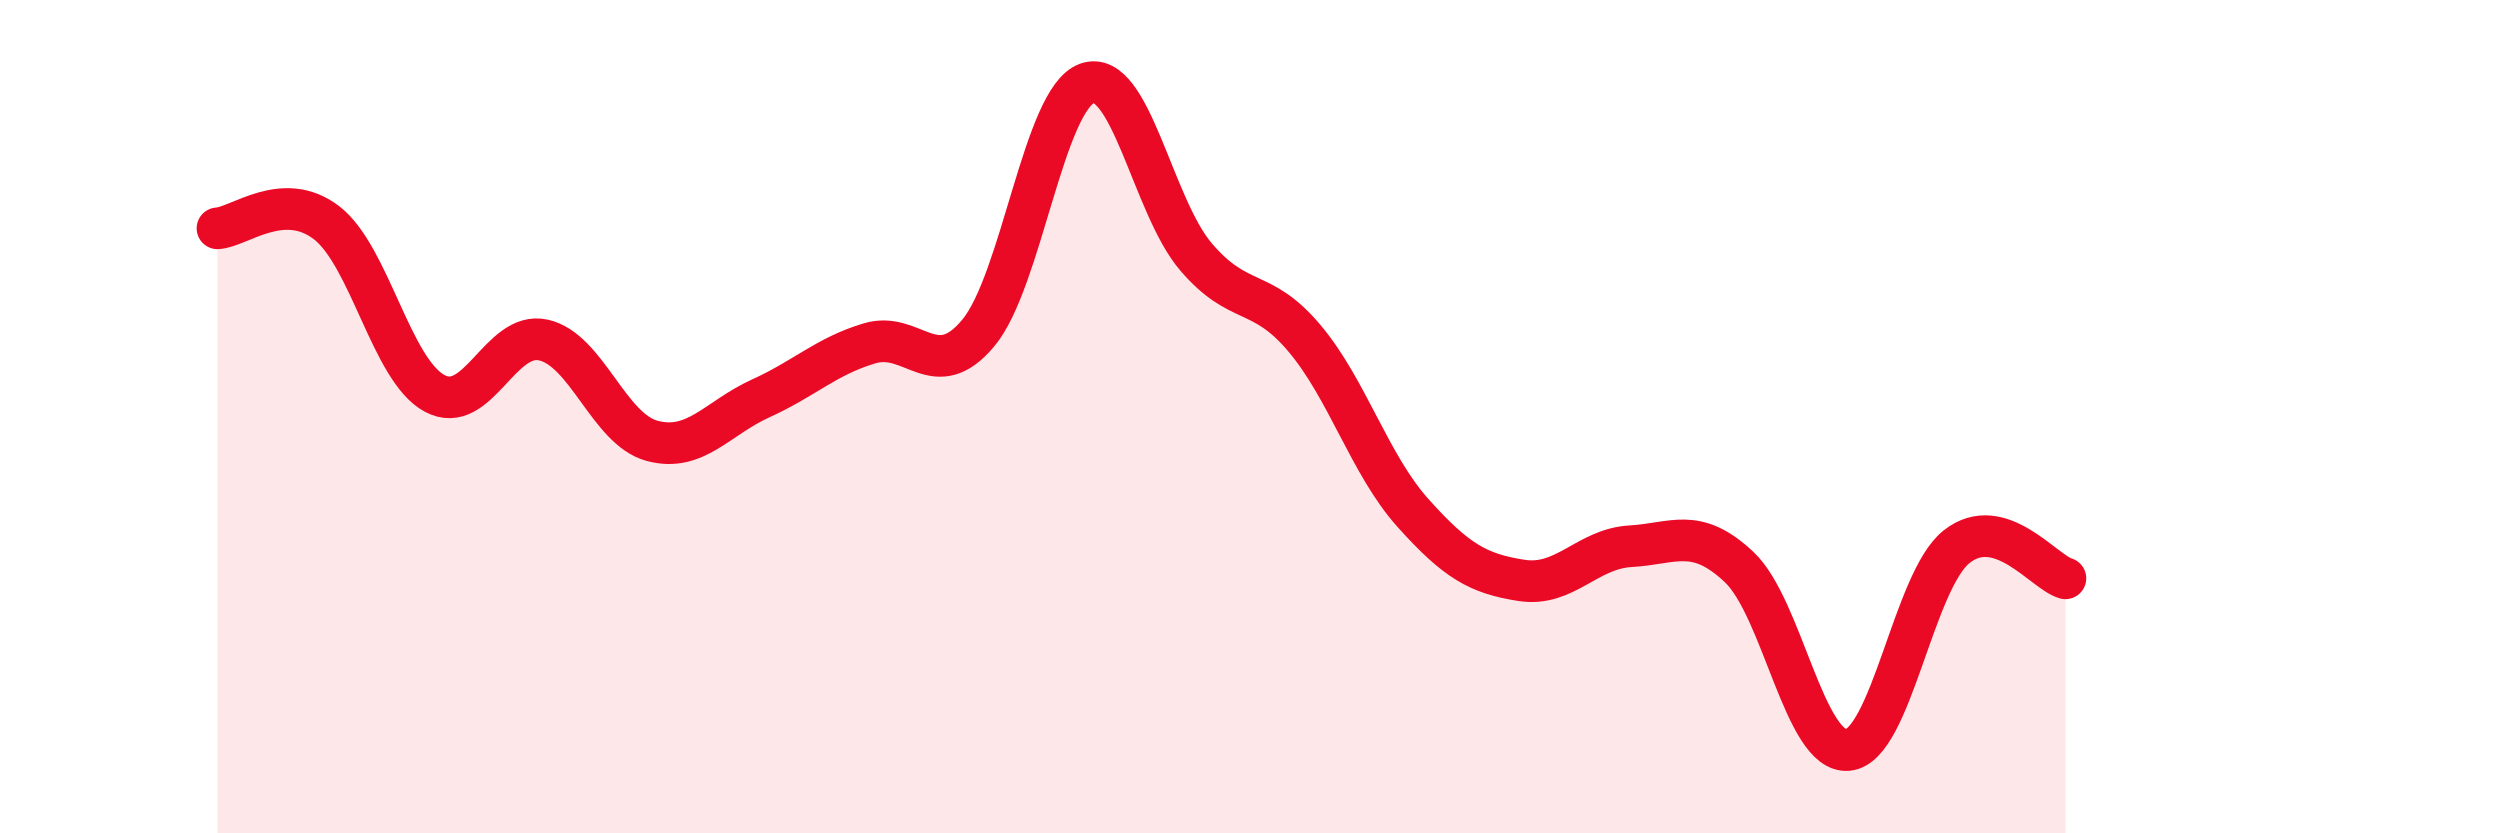 
    <svg width="60" height="20" viewBox="0 0 60 20" xmlns="http://www.w3.org/2000/svg">
      <path
        d="M 5.22,5.48 C 5.74,5.45 6.79,4.55 7.83,5.34 C 8.87,6.13 9.39,8.88 10.43,9.44 C 11.47,10 12,7.93 13.04,8.16 C 14.08,8.39 14.61,10.3 15.65,10.58 C 16.69,10.86 17.22,10.03 18.26,9.56 C 19.3,9.09 19.83,8.55 20.87,8.24 C 21.91,7.93 22.44,9.24 23.48,7.99 C 24.52,6.74 25.05,2.37 26.09,2 C 27.13,1.63 27.66,4.94 28.7,6.16 C 29.74,7.38 30.26,6.88 31.3,8.11 C 32.34,9.34 32.87,11.15 33.91,12.31 C 34.95,13.47 35.48,13.77 36.52,13.93 C 37.56,14.09 38.09,13.17 39.13,13.11 C 40.17,13.05 40.7,12.63 41.74,13.61 C 42.78,14.59 43.31,18.1 44.35,18 C 45.39,17.9 45.92,13.94 46.96,13.12 C 48,12.3 49.05,13.73 49.57,13.88L49.57 20L5.22 20Z"
        fill="#EB0A25"
        opacity="0.1"
        stroke-linecap="round"
        stroke-linejoin="round"
      />
      <path
        d="M 5.22,5.48 C 5.74,5.45 6.79,4.55 7.83,5.34 C 8.87,6.13 9.39,8.88 10.43,9.44 C 11.47,10 12,7.93 13.04,8.16 C 14.08,8.39 14.61,10.3 15.65,10.58 C 16.69,10.86 17.22,10.03 18.26,9.56 C 19.3,9.09 19.83,8.55 20.87,8.24 C 21.91,7.93 22.44,9.24 23.48,7.99 C 24.52,6.74 25.05,2.37 26.09,2 C 27.13,1.63 27.66,4.94 28.7,6.16 C 29.74,7.38 30.26,6.88 31.3,8.11 C 32.34,9.34 32.87,11.15 33.91,12.31 C 34.95,13.47 35.48,13.77 36.52,13.93 C 37.56,14.09 38.09,13.17 39.13,13.11 C 40.17,13.05 40.7,12.63 41.74,13.61 C 42.78,14.59 43.31,18.1 44.35,18 C 45.39,17.9 45.92,13.94 46.96,13.12 C 48,12.3 49.05,13.73 49.57,13.88"
        stroke="#EB0A25"
        stroke-width="1"
        fill="none"
        stroke-linecap="round"
        stroke-linejoin="round"
      />
    </svg>
  